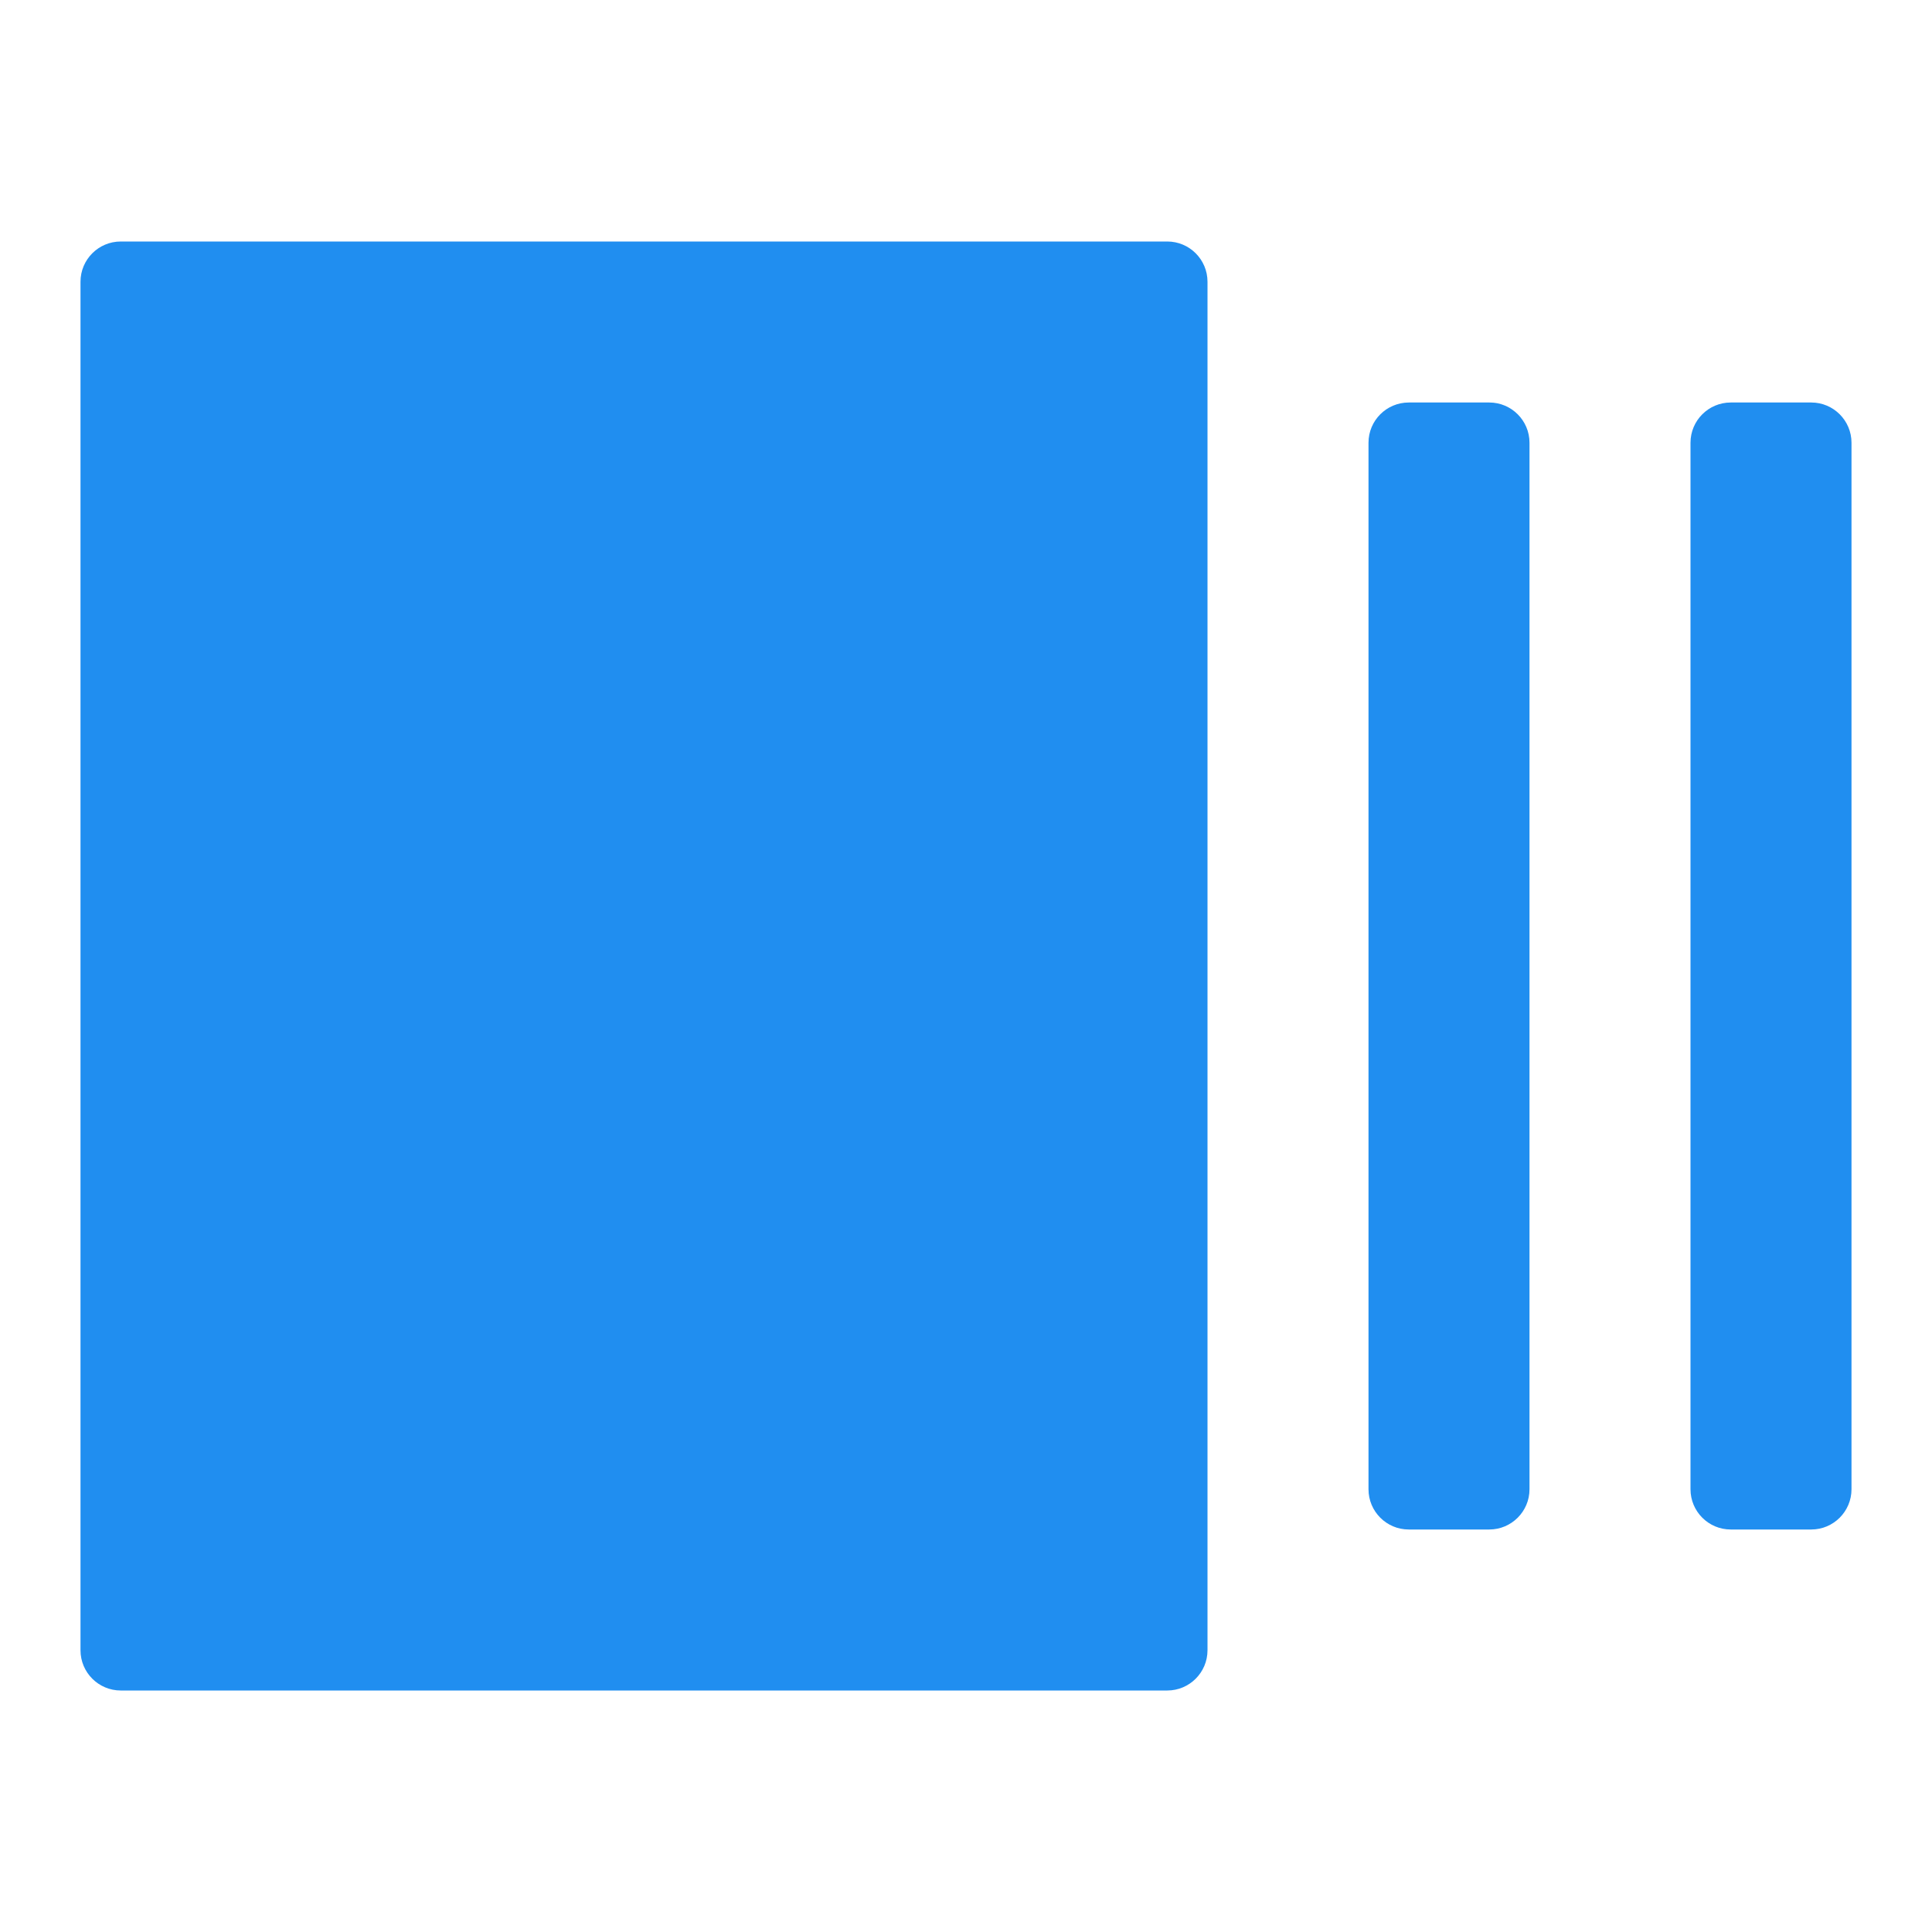 <svg width="24" height="24" viewBox="0 0 24 24" fill="none" xmlns="http://www.w3.org/2000/svg">
<path d="M21.5 5C21.224 5 21 5.224 21 5.5L21 18.5C21 18.776 21.224 19 21.5 19H22.5C22.776 19 23 18.776 23 18.5L23 5.5C23 5.224 22.776 5 22.5 5H21.5ZM17 18.5C17 18.776 17.224 19 17.5 19H18.5C18.776 19 19 18.776 19 18.5L19 5.5C19 5.224 18.776 5 18.5 5H17.5C17.224 5 17 5.224 17 5.5L17 18.5ZM15 3.5C15 3.224 14.776 3 14.5 3L1.5 3C1.224 3 1 3.224 1 3.5L1 20.5C1 20.776 1.224 21 1.5 21H14.5C14.776 21 15 20.776 15 20.5L15 3.5Z" fill="#208EF0"/>
</svg>

